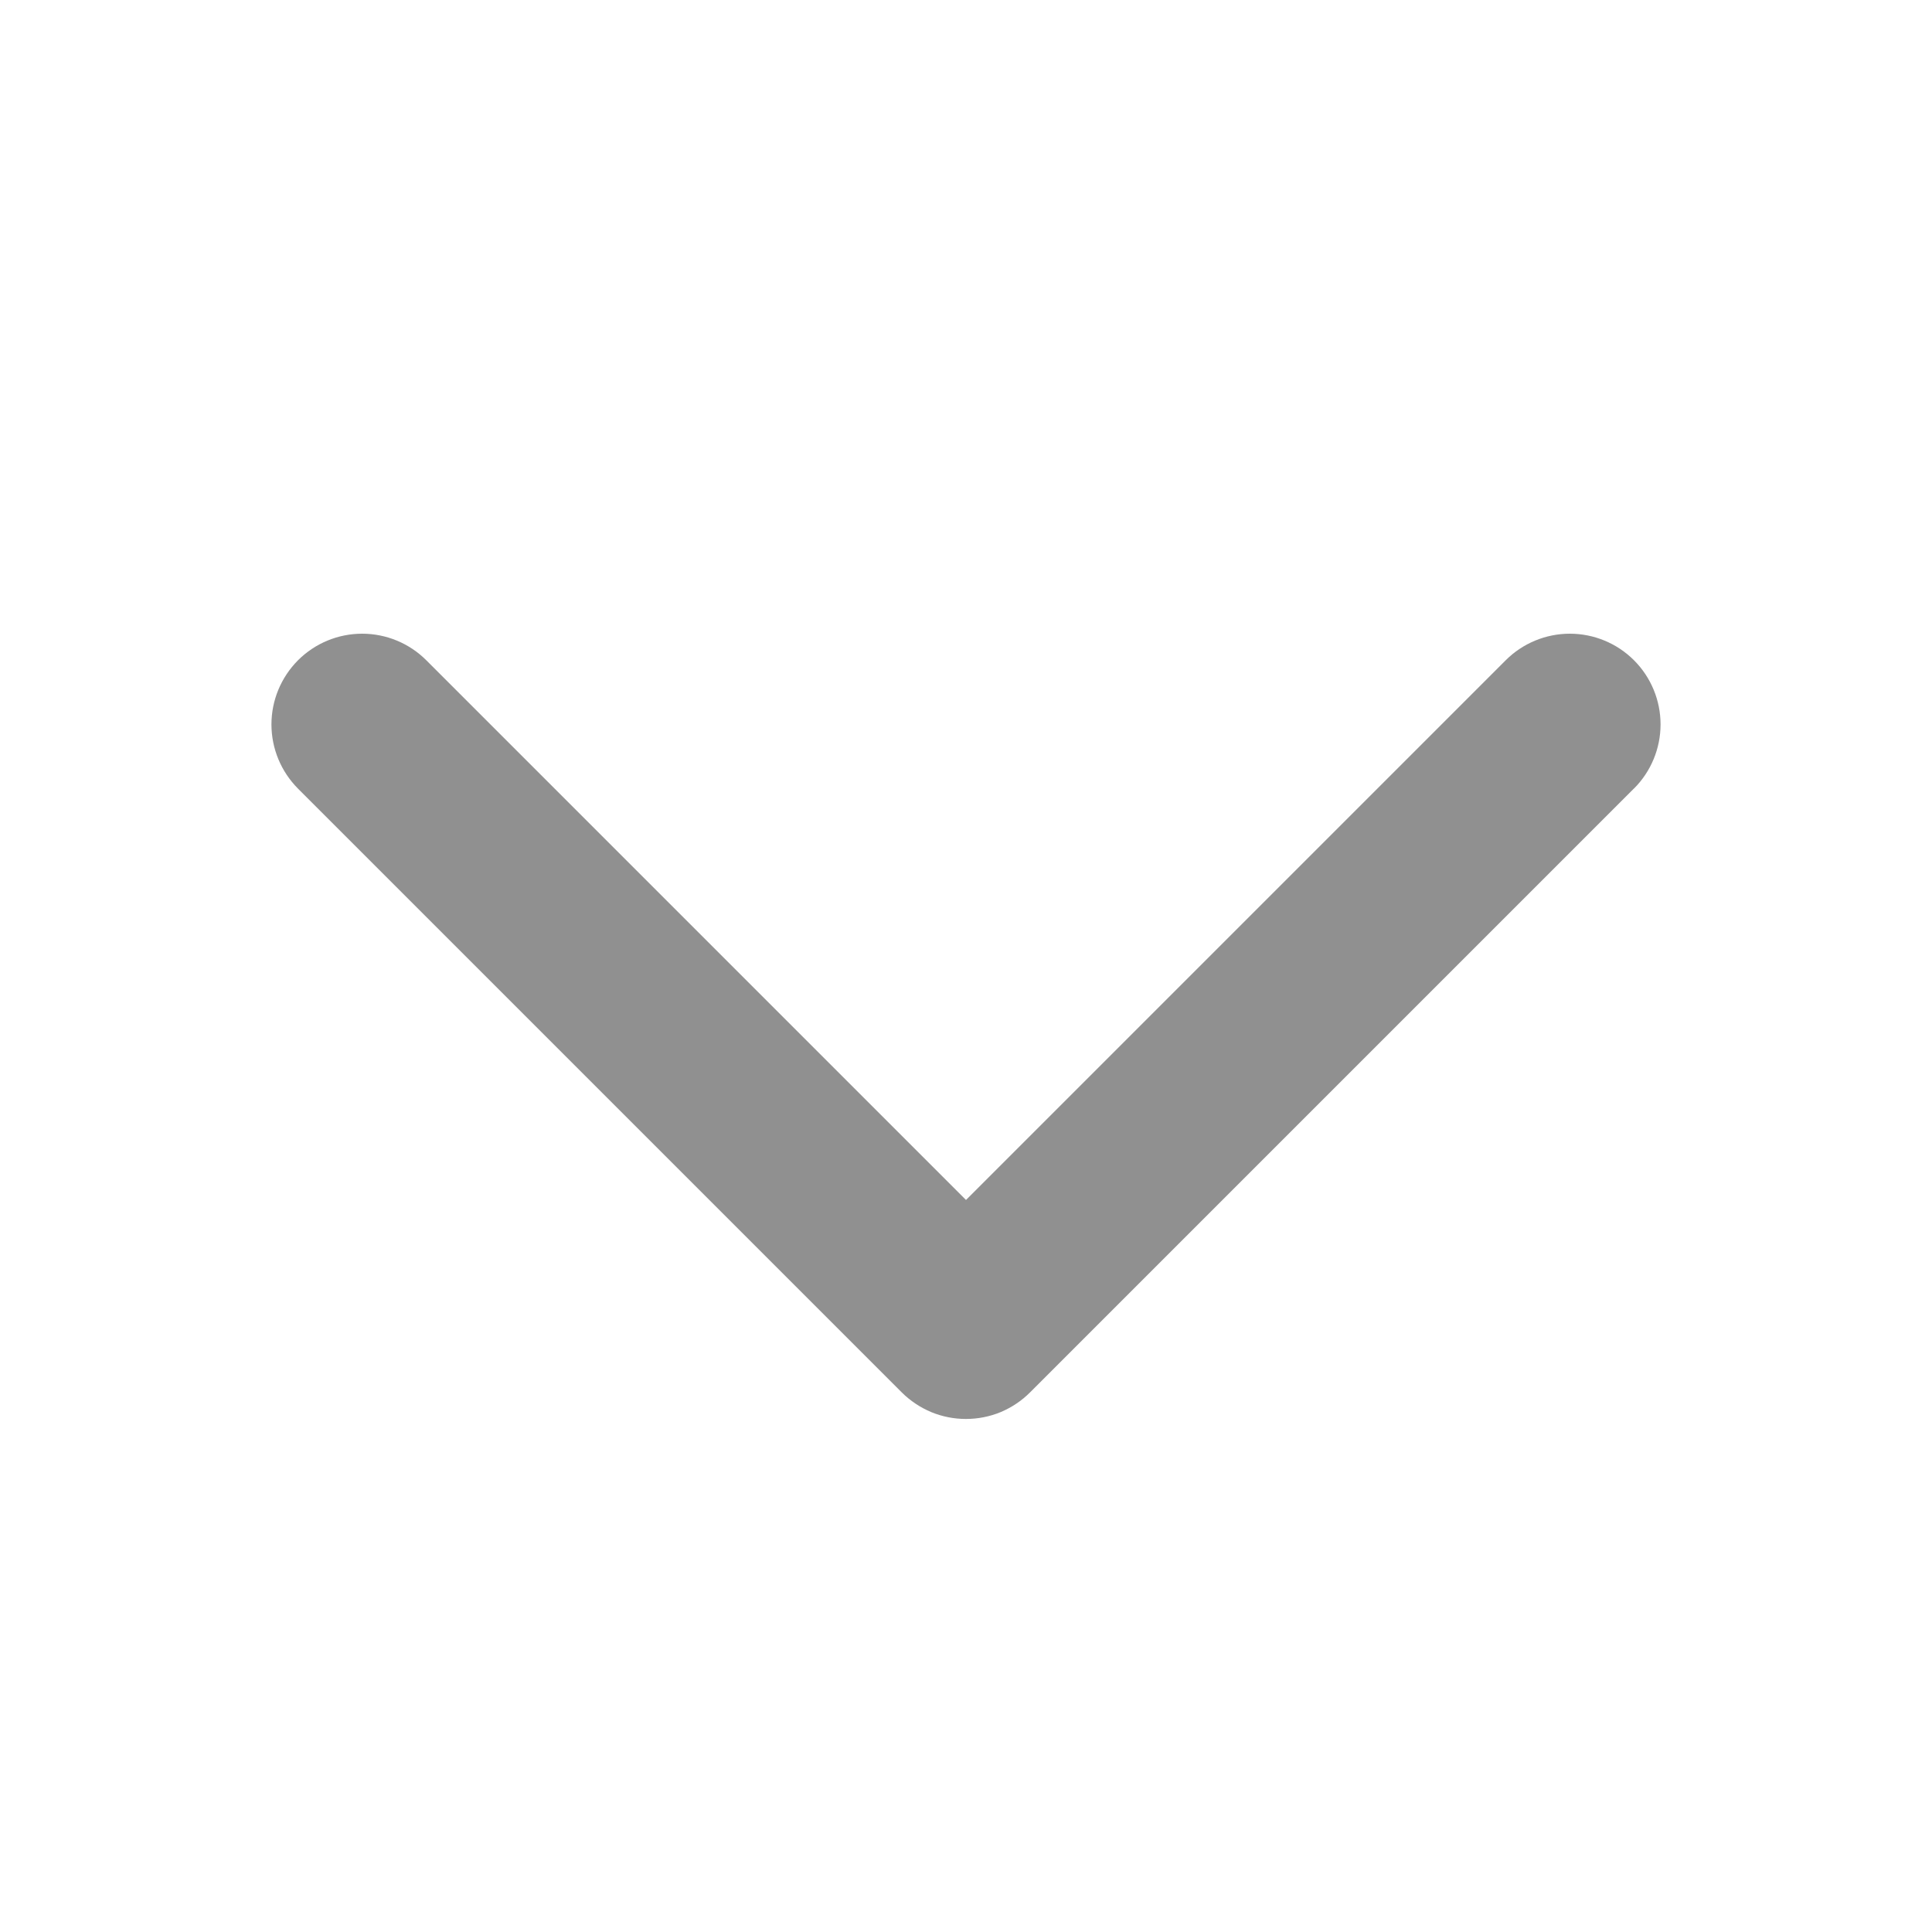 <svg width="20" height="20" viewBox="0 0 20 20" fill="none" xmlns="http://www.w3.org/2000/svg">
<g id="ph:caret-down-bold">
<path id="Vector" d="M16.913 8.164L10.663 14.414C10.576 14.501 10.473 14.57 10.359 14.618C10.245 14.665 10.123 14.689 9.999 14.689C9.876 14.689 9.754 14.665 9.64 14.618C9.526 14.57 9.422 14.501 9.335 14.414L3.085 8.164C2.909 7.987 2.81 7.749 2.81 7.499C2.81 7.25 2.909 7.012 3.085 6.835C3.261 6.659 3.5 6.56 3.749 6.56C3.998 6.56 4.237 6.659 4.413 6.835L10 12.422L15.587 6.835C15.763 6.659 16.002 6.56 16.251 6.56C16.5 6.56 16.739 6.659 16.915 6.835C17.091 7.011 17.19 7.25 17.19 7.499C17.19 7.748 17.091 7.987 16.915 8.163L16.913 8.164Z" fill="#909090"/>
</g>
</svg>
